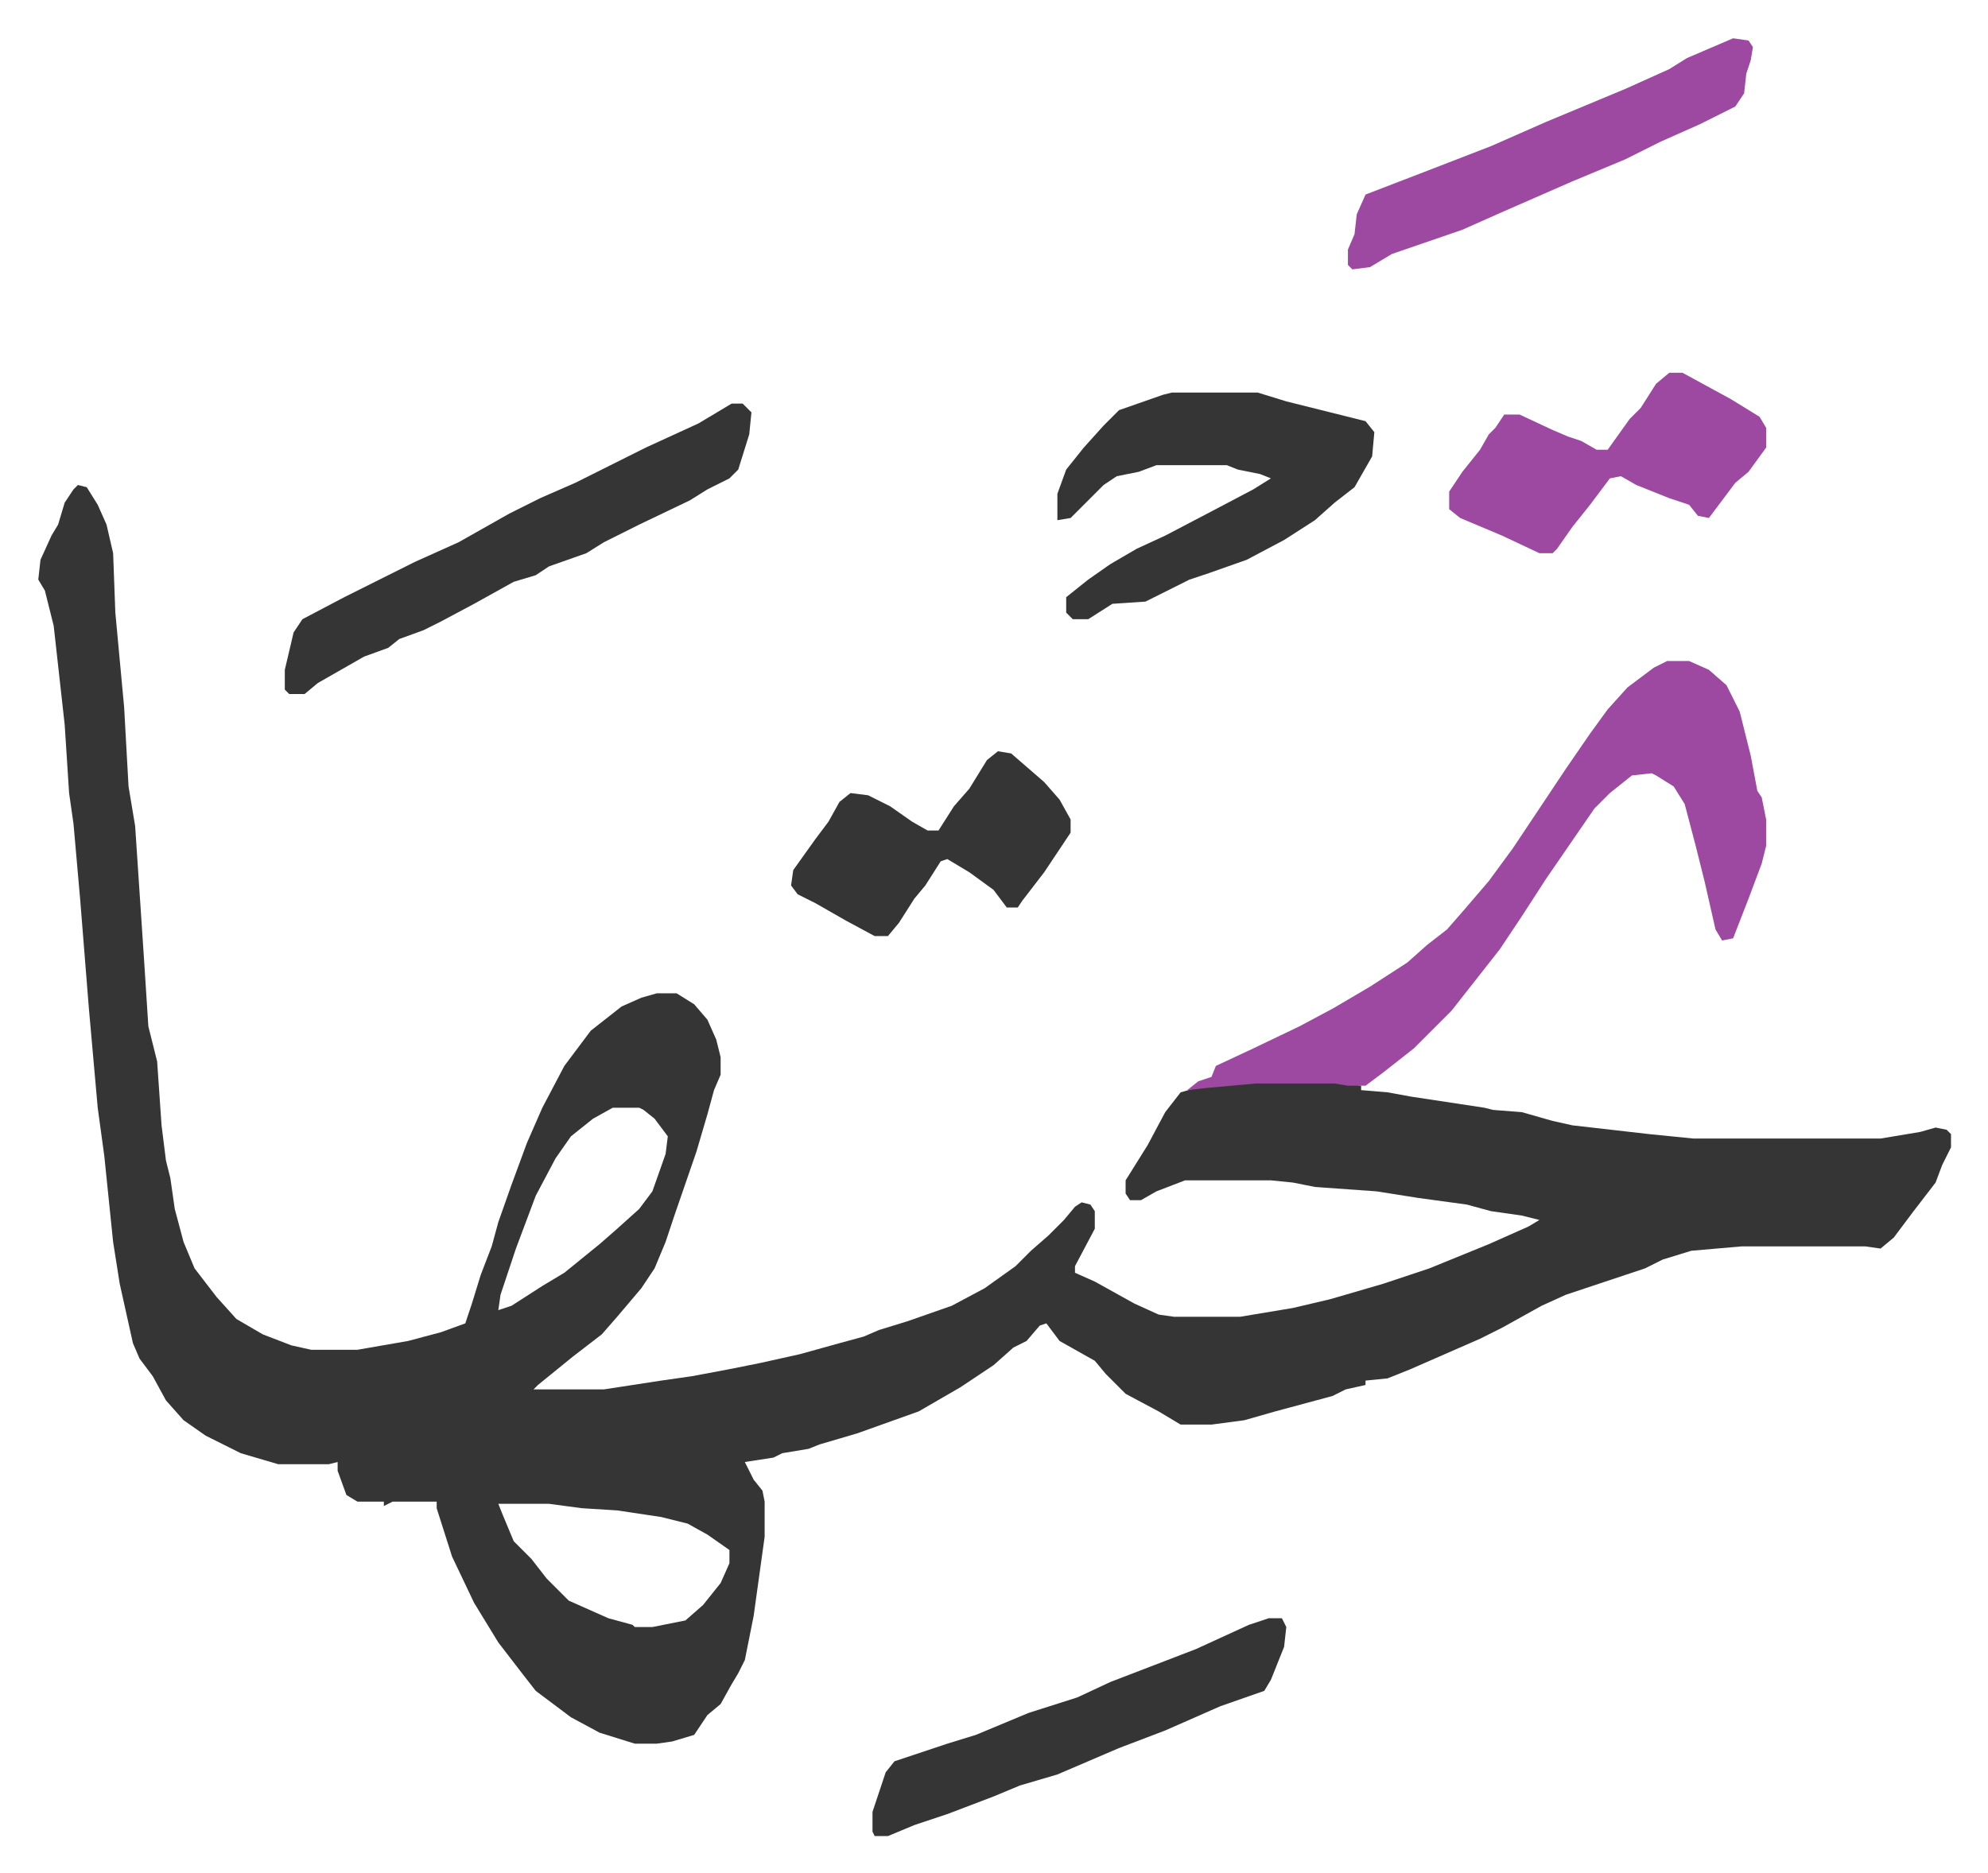 <svg xmlns="http://www.w3.org/2000/svg" viewBox="-17.4 334.6 903.2 851.2">
    <path fill="#353535" id="rule_normal" d="m18 555 4 1 5 8 4 9 3 13 1 27 4 43 2 36 3 18 4 60 2 31 4 16 2 29 2 16 2 8 2 14 4 15 5 12 10 13 9 10 12 7 13 5 9 2h21l23-4 15-4 11-4 3-9 4-13 5-13 3-11 6-17 7-19 7-16 10-19 12-16 14-11 9-4 7-2h9l8 5 6 7 4 9 2 8v8l-3 7-3 11-5 17-10 29-4 12-5 12-6 9-11 13-7 8-13 10-16 13-2 2h32l26-4 14-2 16-3 15-3 18-4 18-5 11-3 7-3 13-4 20-7 15-8 14-10 7-7 8-7 7-7 5-6 3-2 4 1 2 3v8l-9 17v3l9 4 18 10 11 5 7 1h30l24-4 17-4 24-7 21-7 27-11 18-8 5-3-8-2-14-2-11-3-22-3-19-3-28-2-10-2-10-1h-39l-13 5-7 4h-5l-2-3v-6l10-16 8-15 7-9 7-2 14-2 13-1h36l12 2v2l12 1 11 2 33 5 4 1 13 1 14 4 9 2 35 4 20 2h85l18-3 7-2 5 1 2 2v6l-4 8-3 8-10 13-9 12-6 5-7-1h-56l-23 2-13 4-8 4-36 12-11 5-18 10-10 5-16 7-16 7-10 4-10 1v2l-9 2-6 3-26 7-14 4-15 2h-14l-10-6-15-8-9-9-5-6-16-9-6-8-3 1-6 7-6 3-9 8-15 10-19 11-14 5-14 5-17 5-5 2-12 2-4 2-13 2 4 8 4 5 1 5v16l-5 36-4 20-3 6-3 5-5 9-6 5-6 9-10 3-7 1h-10l-16-5-13-7-16-12-7-9-10-13-11-18-10-21-7-22v-3h-20l-4 2v-2h-12l-5-3-4-11v-4l-4 1h-23l-17-5-16-8-10-7-8-9-6-11-6-8-3-7-6-27-3-19-4-39-3-22-4-45-4-50-3-34-2-14-2-31-5-45-4-16-3-5 1-9 5-11 3-5 3-10 4-6zm243 283-9 5-10 8-7 10-9 17-6 16-3 8-7 21-1 7 6-2 14-9 10-6 16-13 8-7 10-9 6-8 6-17 1-8-6-8-5-4-2-1zm-52 180 2 5 5 12 8 8 7 9 10 10 18 8 11 3 1 1h8l15-3 8-7 8-10 4-9v-6l-10-7-9-5-12-3-20-3-16-1-15-2z"/>
    <path fill="#9d48a1" id="rule_ikhfa" d="M740 635h10l9 4 8 7 6 12 5 20 3 16 2 3 2 10v12l-2 8-6 16-7 18-5 1-3-5-5-22-4-16-5-19-5-8-8-5-2-1-9 1-10 8-7 7-11 16-11 16-11 17-10 15-11 14-11 14-17 17-14 11-8 6h-8l-6-1h-36l-22 2-9 1 5-4 6-2 2-5 15-7 23-11 15-8 17-10 17-11 9-8 9-7 7-8 12-14 11-15 14-21 10-15 11-16 8-11 9-10 12-9z"/>
    <path fill="#353535" id="rule_normal" d="M515 513h39l13 4 16 4 20 5 4 5-1 11-8 14-9 7-9 8-14 9-17 9-17 6-9 3-16 8-4 2-15 1-11 7h-7l-3-3v-7l10-8 10-7 12-7 13-6 21-11 19-10 8-5-5-2-10-2-5-2h-32l-8 3-10 2-6 4-15 15-6 1v-12l4-11 8-10 9-10 7-7 20-7zm-200 5h5l4 4-1 10-5 16-4 4-10 5-8 5-23 11-16 8-8 5-17 6-6 4-10 3-18 10-15 8-8 4-11 4-5 4-11 4-21 12-6 5h-7l-2-2v-9l4-17 4-6 19-10 16-8 16-8 20-9 23-13 14-7 16-7 32-16 24-11z"/>
    <path fill="#9d48a1" id="rule_ikhfa" d="M741 504h6l22 12 13 8 3 5v9l-8 11-6 5-12 16-5-1-4-5-9-3-15-6-7-4-5 1-9 12-8 10-7 10-2 2h-6l-17-8-19-8-5-4v-8l6-9 8-10 4-7 3-3 4-6h7l15 7 7 3 6 2 7 4h5l10-14 5-5 7-11z"/>
    <path fill="#353535" id="rule_normal" d="M559 1070h6l2 4-1 9-6 15-3 5-20 7-25 11-21 8-28 12-17 5-12 5-21 8-15 5-12 5h-6l-1-2v-9l6-18 4-5 24-8 13-4 24-10 22-7 15-7 26-10 13-5 24-11z"/>
    <path fill="#9d48a1" id="rule_ikhfa" d="m770 352 7 1 2 3-1 6-2 6-1 9-4 6-16 8-18 8-16 8-24 10-32 14-18 8-32 11-10 6-8 1-2-2v-7l3-7 1-9 4-9 26-10 31-12 25-11 36-15 20-9 8-5z"/>
    <path fill="#353535" id="rule_normal" d="m436 676 6 1 15 13 7 8 5 9v6l-12 18-10 13-2 3h-5l-6-8-11-8-10-6-3 1-7 11-5 6-7 11-5 6h-6l-13-7-14-8-8-4-3-4 1-7 10-14 6-8 5-9 5-4 8 1 10 5 10 7 7 4h5l7-11 7-8 8-13z"/>
</svg>
